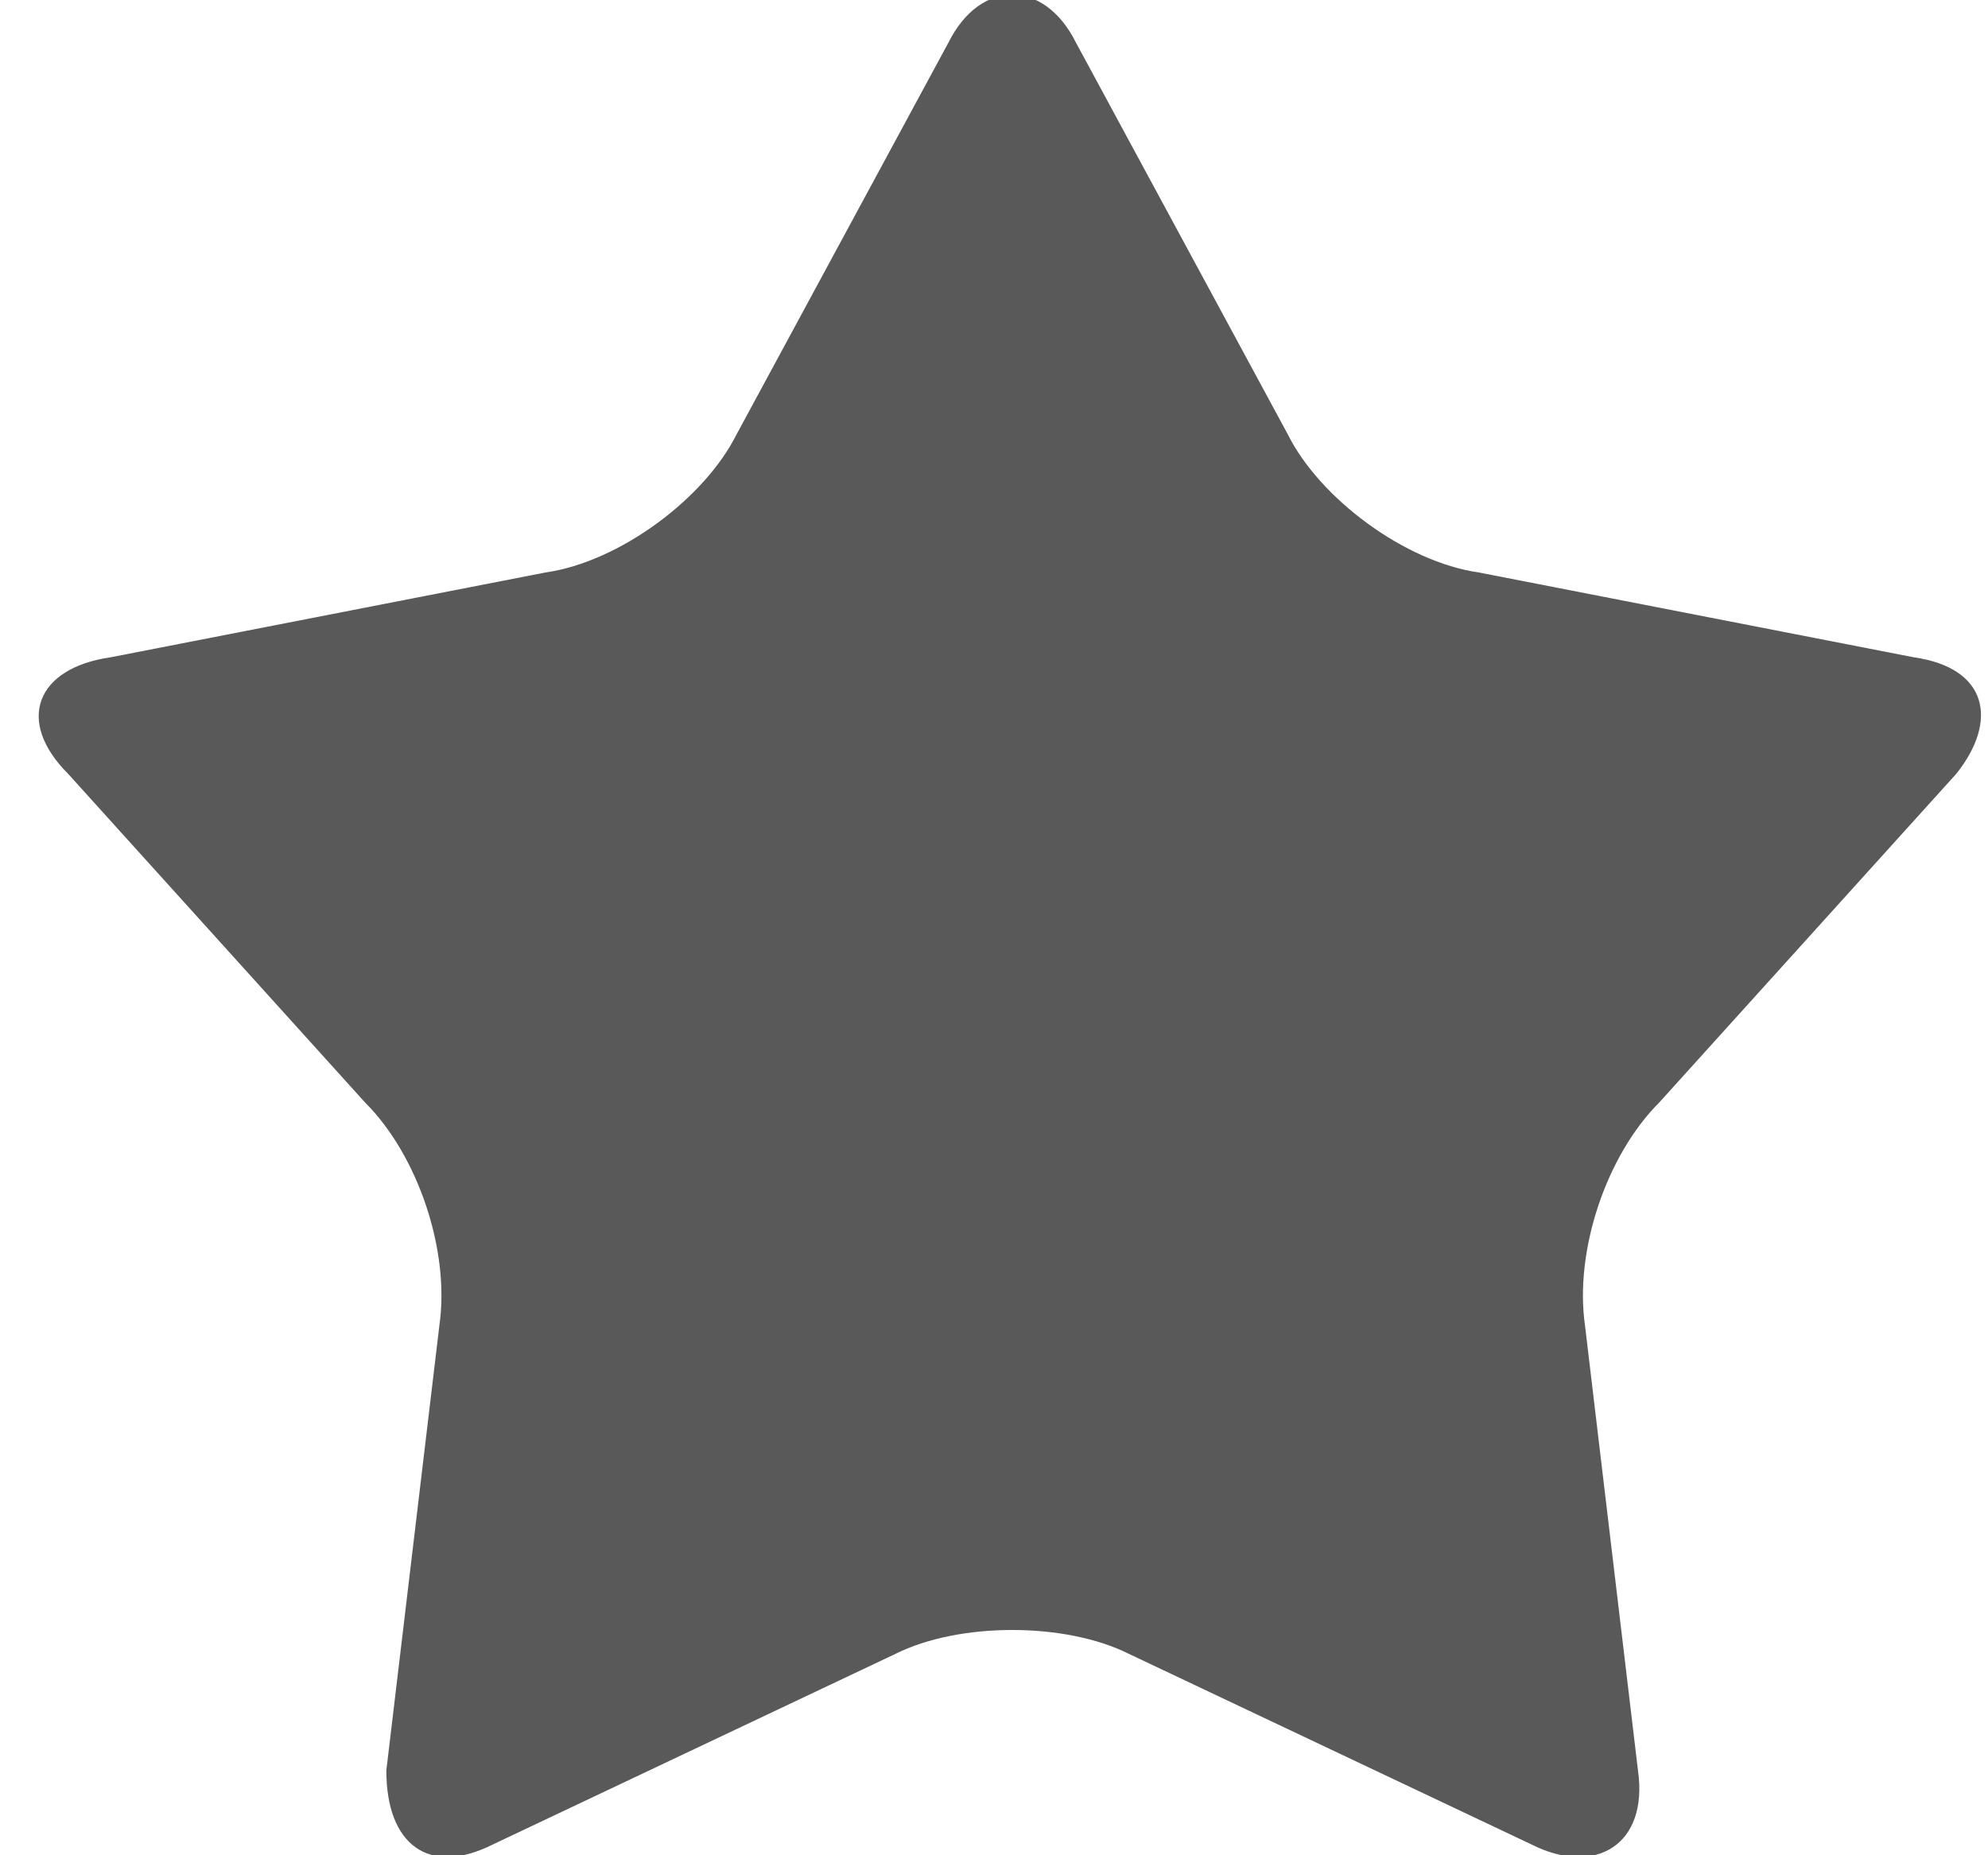 <svg width="30" height="28" viewBox="0 0 30 28" fill="none" xmlns="http://www.w3.org/2000/svg">
<path d="M14.314 0.64C14.794 -0.32 15.755 -0.32 16.235 0.64L19.436 6.56C19.916 7.52 21.197 8.48 22.317 8.64L28.88 9.92C30 10.08 30.16 10.88 29.52 11.68L25.038 16.64C24.238 17.44 23.758 18.88 23.918 20L24.718 26.72C24.878 27.84 24.078 28.32 23.117 27.84L17.035 24.96C16.075 24.48 14.474 24.48 13.514 24.96L7.431 27.84C6.471 28.32 5.83 27.84 5.83 26.72L6.631 20C6.791 18.88 6.311 17.44 5.51 16.64L1.029 11.68C0.228 10.88 0.548 10.08 1.669 9.92L8.231 8.64C9.352 8.48 10.632 7.52 11.113 6.56L14.314 0.64Z" fill="#595959"/>
</svg>
